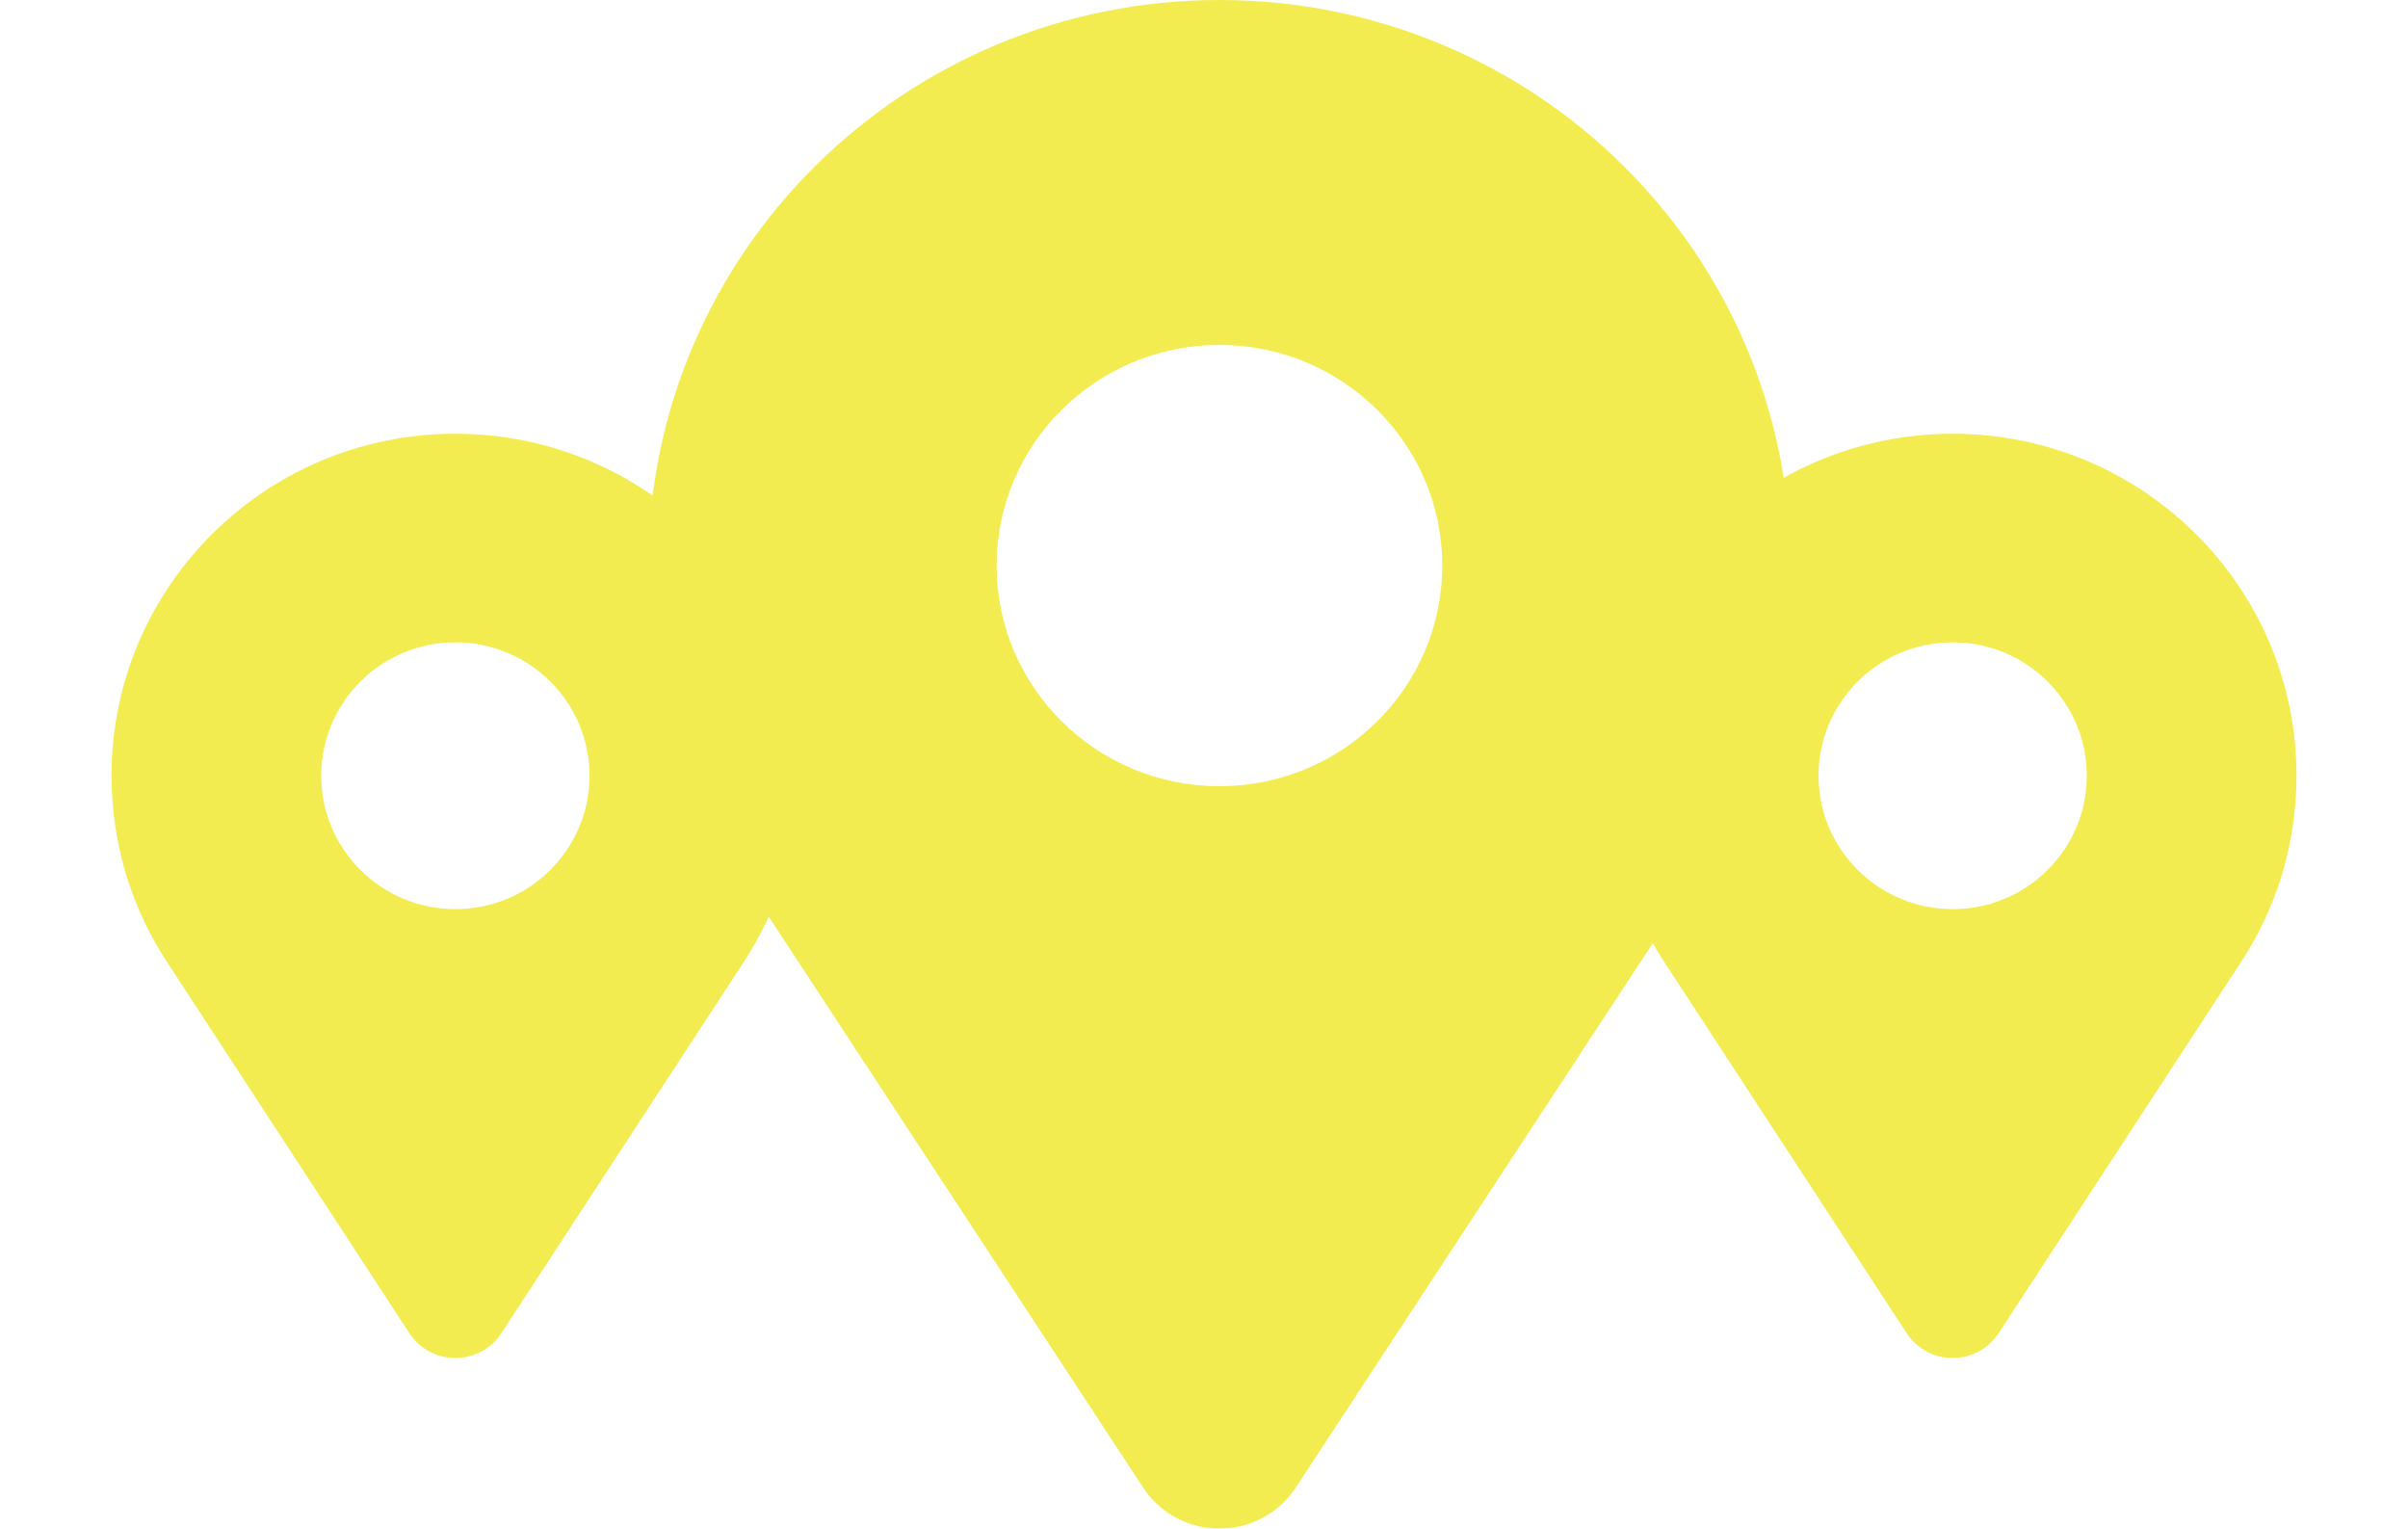 <?xml version="1.0" encoding="UTF-8"?> <svg xmlns="http://www.w3.org/2000/svg" width="156" height="99" viewBox="0 0 156 99" fill="none"><path fill-rule="evenodd" clip-rule="evenodd" d="M32.512 86.295C31.881 87.296 30.769 87.953 29.5 87.953C28.231 87.953 27.119 87.296 26.488 86.295L10.905 62.436C8.576 58.941 7.225 54.745 7.225 50.242C7.225 38.01 17.198 28.093 29.5 28.093C41.802 28.093 51.776 38.01 51.776 50.242C51.776 54.745 50.424 58.941 48.096 62.436L32.512 86.295ZM29.5 41.602C34.299 41.602 38.19 45.47 38.19 50.242C38.19 55.014 34.299 58.882 29.5 58.882C24.701 58.882 20.811 55.014 20.811 50.242C20.811 45.47 24.701 41.602 29.5 41.602Z" fill="#F3EC50"></path><path fill-rule="evenodd" clip-rule="evenodd" d="M129.512 86.295C128.881 87.296 127.769 87.953 126.5 87.953C125.231 87.953 124.119 87.296 123.488 86.295L107.905 62.436C105.576 58.941 104.225 54.745 104.225 50.242C104.225 38.01 114.198 28.093 126.5 28.093C138.802 28.093 148.776 38.01 148.776 50.242C148.776 54.745 147.424 58.941 145.096 62.436L129.512 86.295ZM126.5 41.602C131.299 41.602 135.19 45.47 135.19 50.242C135.19 55.014 131.299 58.882 126.5 58.882C121.701 58.882 117.811 55.014 117.811 50.242C117.811 45.47 121.701 41.602 126.5 41.602Z" fill="#F3EC50"></path><g filter="url(#filter0_b_245_36)"><path fill-rule="evenodd" clip-rule="evenodd" d="M84.002 96.258C82.954 97.913 81.108 99 79 99C76.892 99 75.046 97.913 73.998 96.258L48.113 56.799C44.245 51.019 42 44.078 42 36.631C42 16.401 58.566 0 79 0C99.434 0 116 16.401 116 36.631C116 44.078 113.755 51.019 109.887 56.799L84.002 96.258ZM79 22.342C86.971 22.342 93.433 28.739 93.433 36.631C93.433 44.523 86.971 50.92 79 50.92C71.029 50.92 64.567 44.523 64.567 36.631C64.567 28.739 71.029 22.342 79 22.342Z" fill="#F3EC50"></path></g><defs><filter id="filter0_b_245_36" x="32" y="-10" width="94" height="119" filterUnits="userSpaceOnUse" color-interpolation-filters="sRGB"><feFlood flood-opacity="0" result="BackgroundImageFix"></feFlood><feGaussianBlur in="BackgroundImageFix" stdDeviation="5"></feGaussianBlur><feComposite in2="SourceAlpha" operator="in" result="effect1_backgroundBlur_245_36"></feComposite><feBlend mode="normal" in="SourceGraphic" in2="effect1_backgroundBlur_245_36" result="shape"></feBlend></filter></defs></svg> 